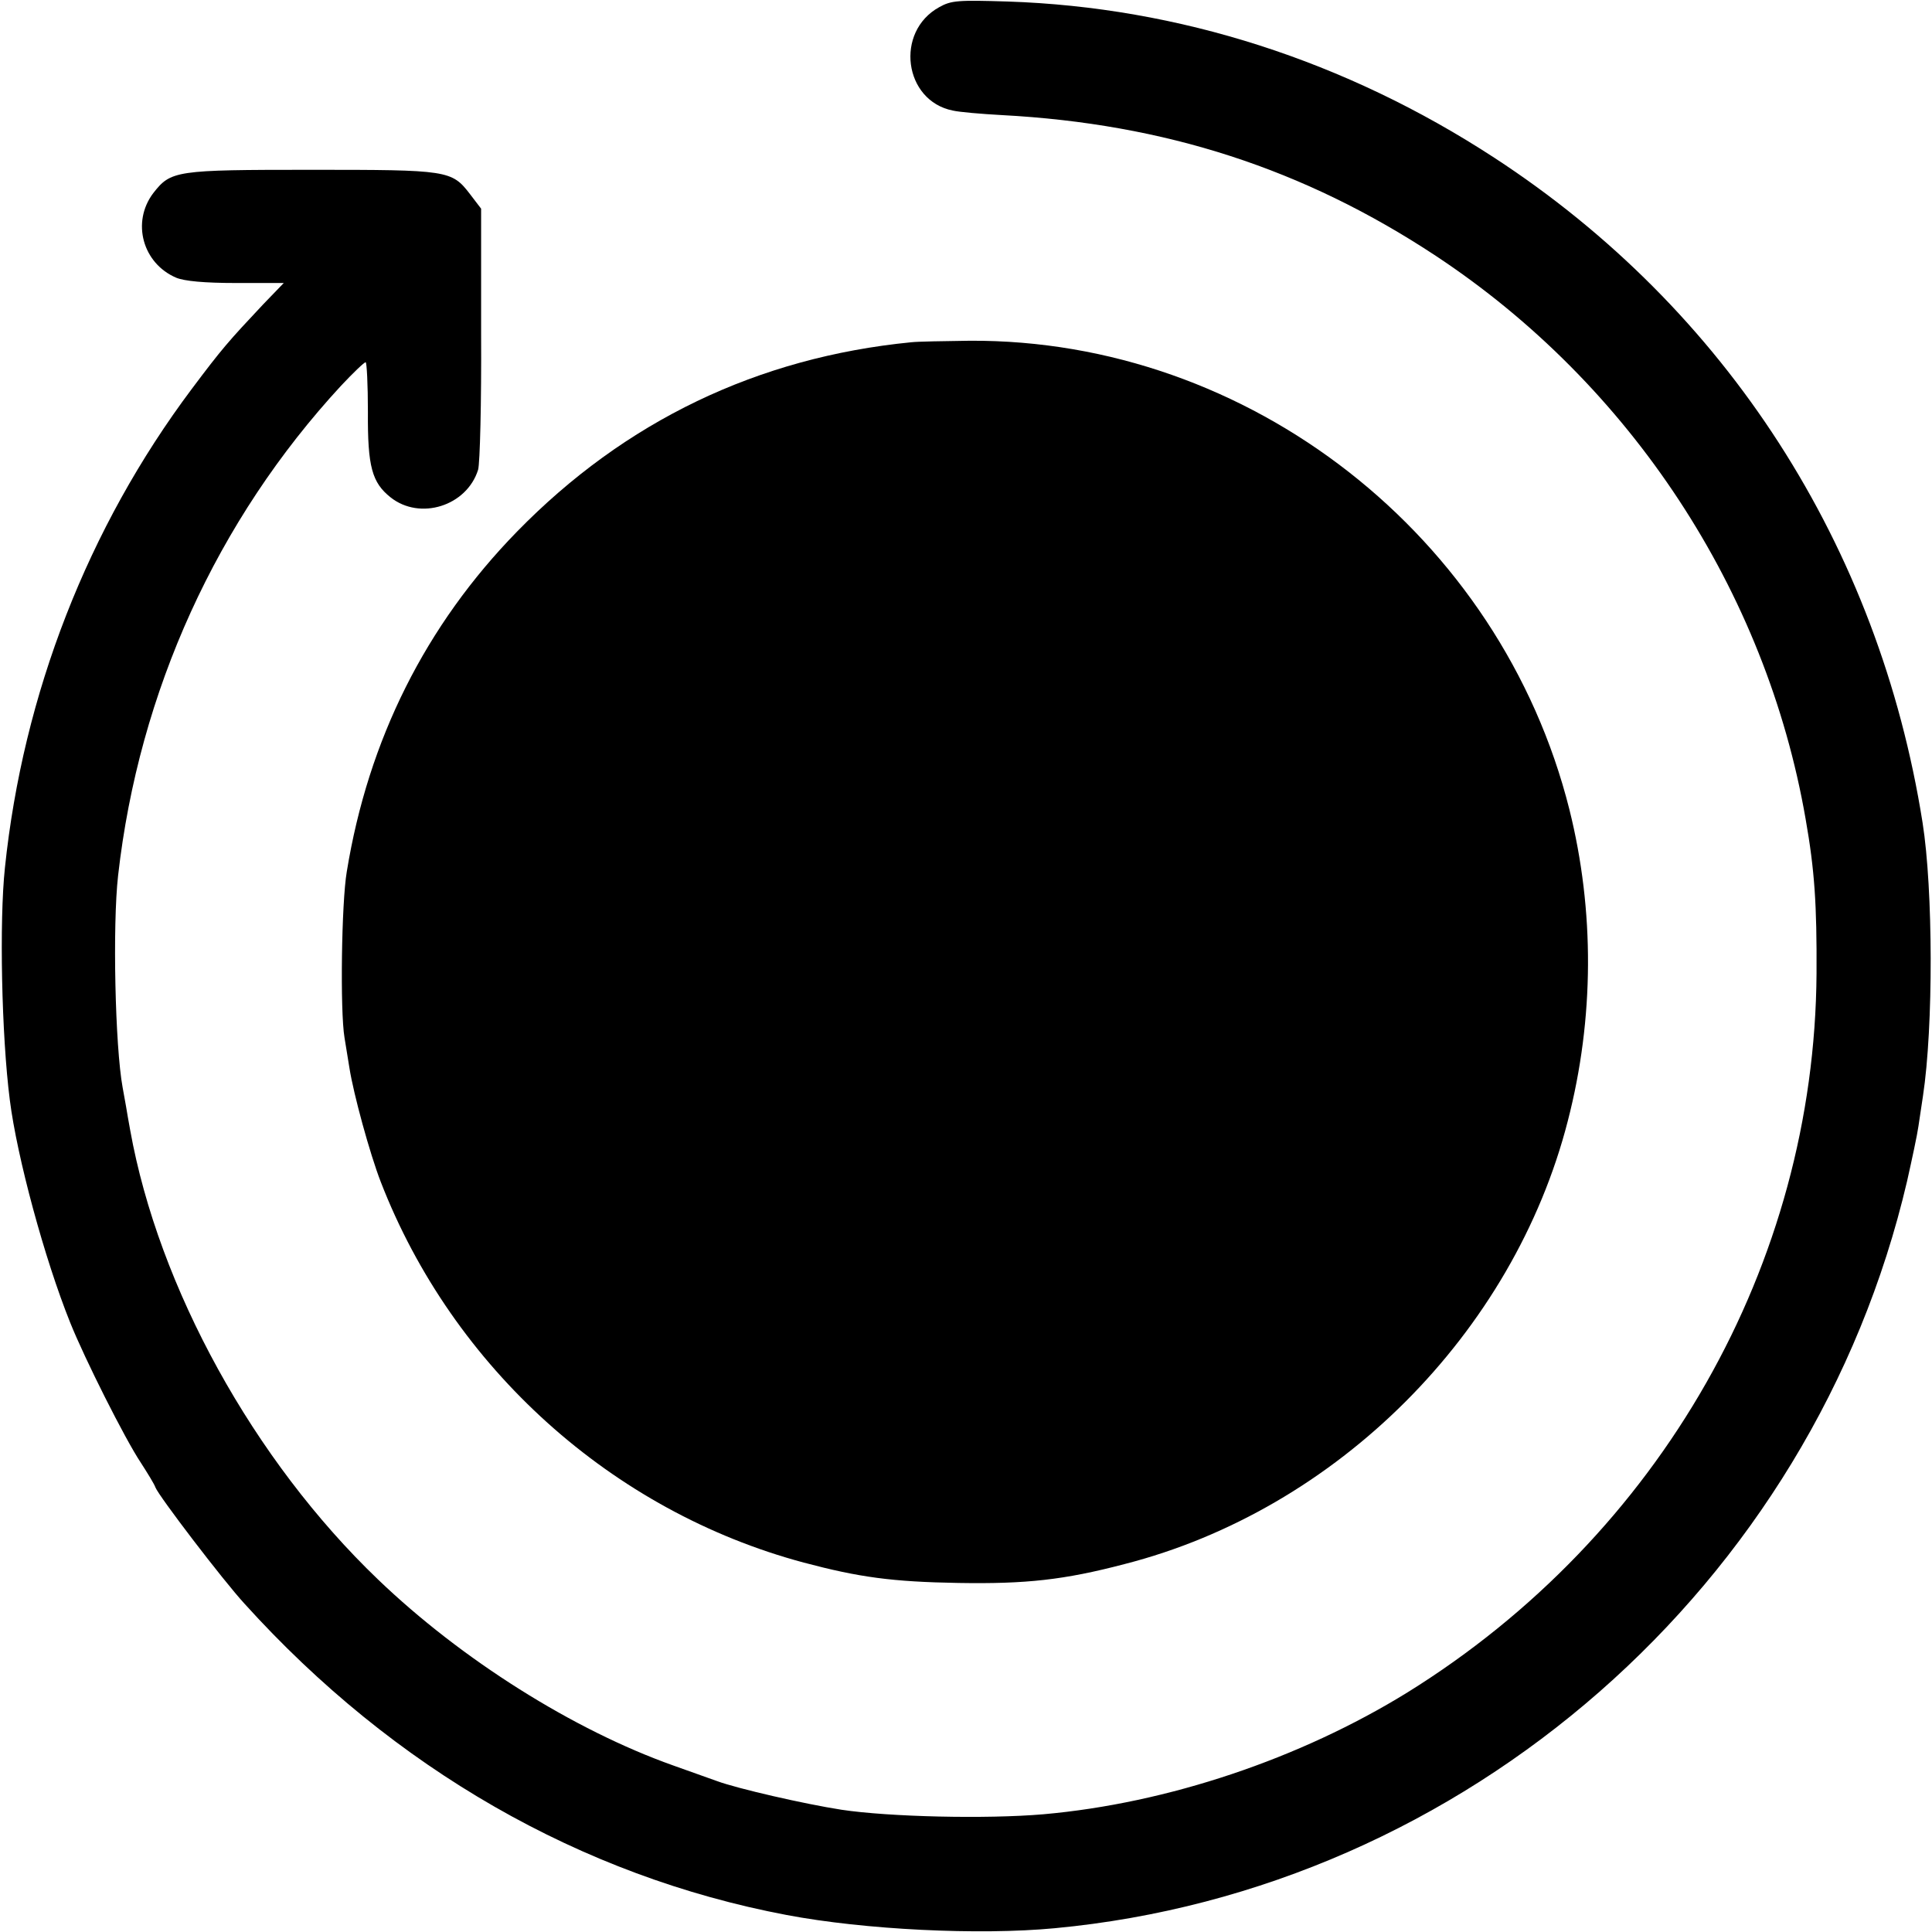 <?xml version="1.0" standalone="no"?>
<!DOCTYPE svg PUBLIC "-//W3C//DTD SVG 20010904//EN"
 "http://www.w3.org/TR/2001/REC-SVG-20010904/DTD/svg10.dtd">
<svg version="1.0" xmlns="http://www.w3.org/2000/svg"
 width="512pt" height="512pt" viewBox="0 0 512 512"
 preserveAspectRatio="xMidYMid meet">
<g transform="translate(0,512) scale(0.1,-0.1)"
fill="#000000" stroke="none">
<path d="M2489 5101 c-118 -65 -94 -248 36 -274 17 -4 75 -9 130 -12 432 -23
800 -142 1150 -373 516 -341 875 -887 980 -1492 24 -136 30 -228 29 -410 -5
-770 -414 -1489 -1084 -1905 -285 -176 -636 -294 -965 -323 -151 -13 -409 -7
-535 12 -97 15 -276 56 -330 76 -14 5 -65 23 -115 41 -265 94 -562 281 -783
493 -330 316 -582 774 -657 1191 -4 22 -9 50 -11 63 -2 12 -6 34 -9 50 -20
109 -27 430 -12 562 55 487 262 942 591 1298 32 34 61 62 65 62 3 0 6 -59 6
-132 -1 -145 11 -187 60 -226 78 -62 202 -23 232 73 5 17 9 179 8 361 l0 331
-29 38 c-49 64 -58 65 -421 65 -361 0 -372 -2 -419 -62 -58 -77 -28 -186 61
-224 22 -9 74 -14 159 -14 l126 0 -55 -57 c-92 -98 -108 -116 -189 -224 -275
-367 -447 -808 -495 -1269 -15 -141 -9 -443 13 -615 19 -151 92 -421 160 -590
38 -95 145 -308 187 -371 18 -28 36 -57 39 -66 9 -23 179 -246 236 -308 395
-437 892 -722 1437 -825 206 -39 509 -54 710 -35 1088 102 2009 909 2259 1980
13 58 27 123 30 145 3 22 9 58 12 80 28 184 27 548 -1 725 -116 733 -520 1361
-1135 1762 -394 257 -836 399 -1290 414 -131 4 -149 3 -181 -15z"/>
<path d="M2415 4213 c-407 -40 -759 -209 -1045 -502 -242 -248 -394 -551 -451
-901 -14 -82 -18 -369 -6 -440 4 -25 10 -61 13 -80 11 -70 54 -227 83 -302
191 -493 613 -873 1121 -1009 147 -39 234 -51 410 -54 179 -3 280 8 440 50
563 144 1031 612 1175 1175 70 271 71 557 4 825 -182 725 -848 1246 -1589
1242 -69 -1 -138 -2 -155 -4z"/>
</g>
</svg>
